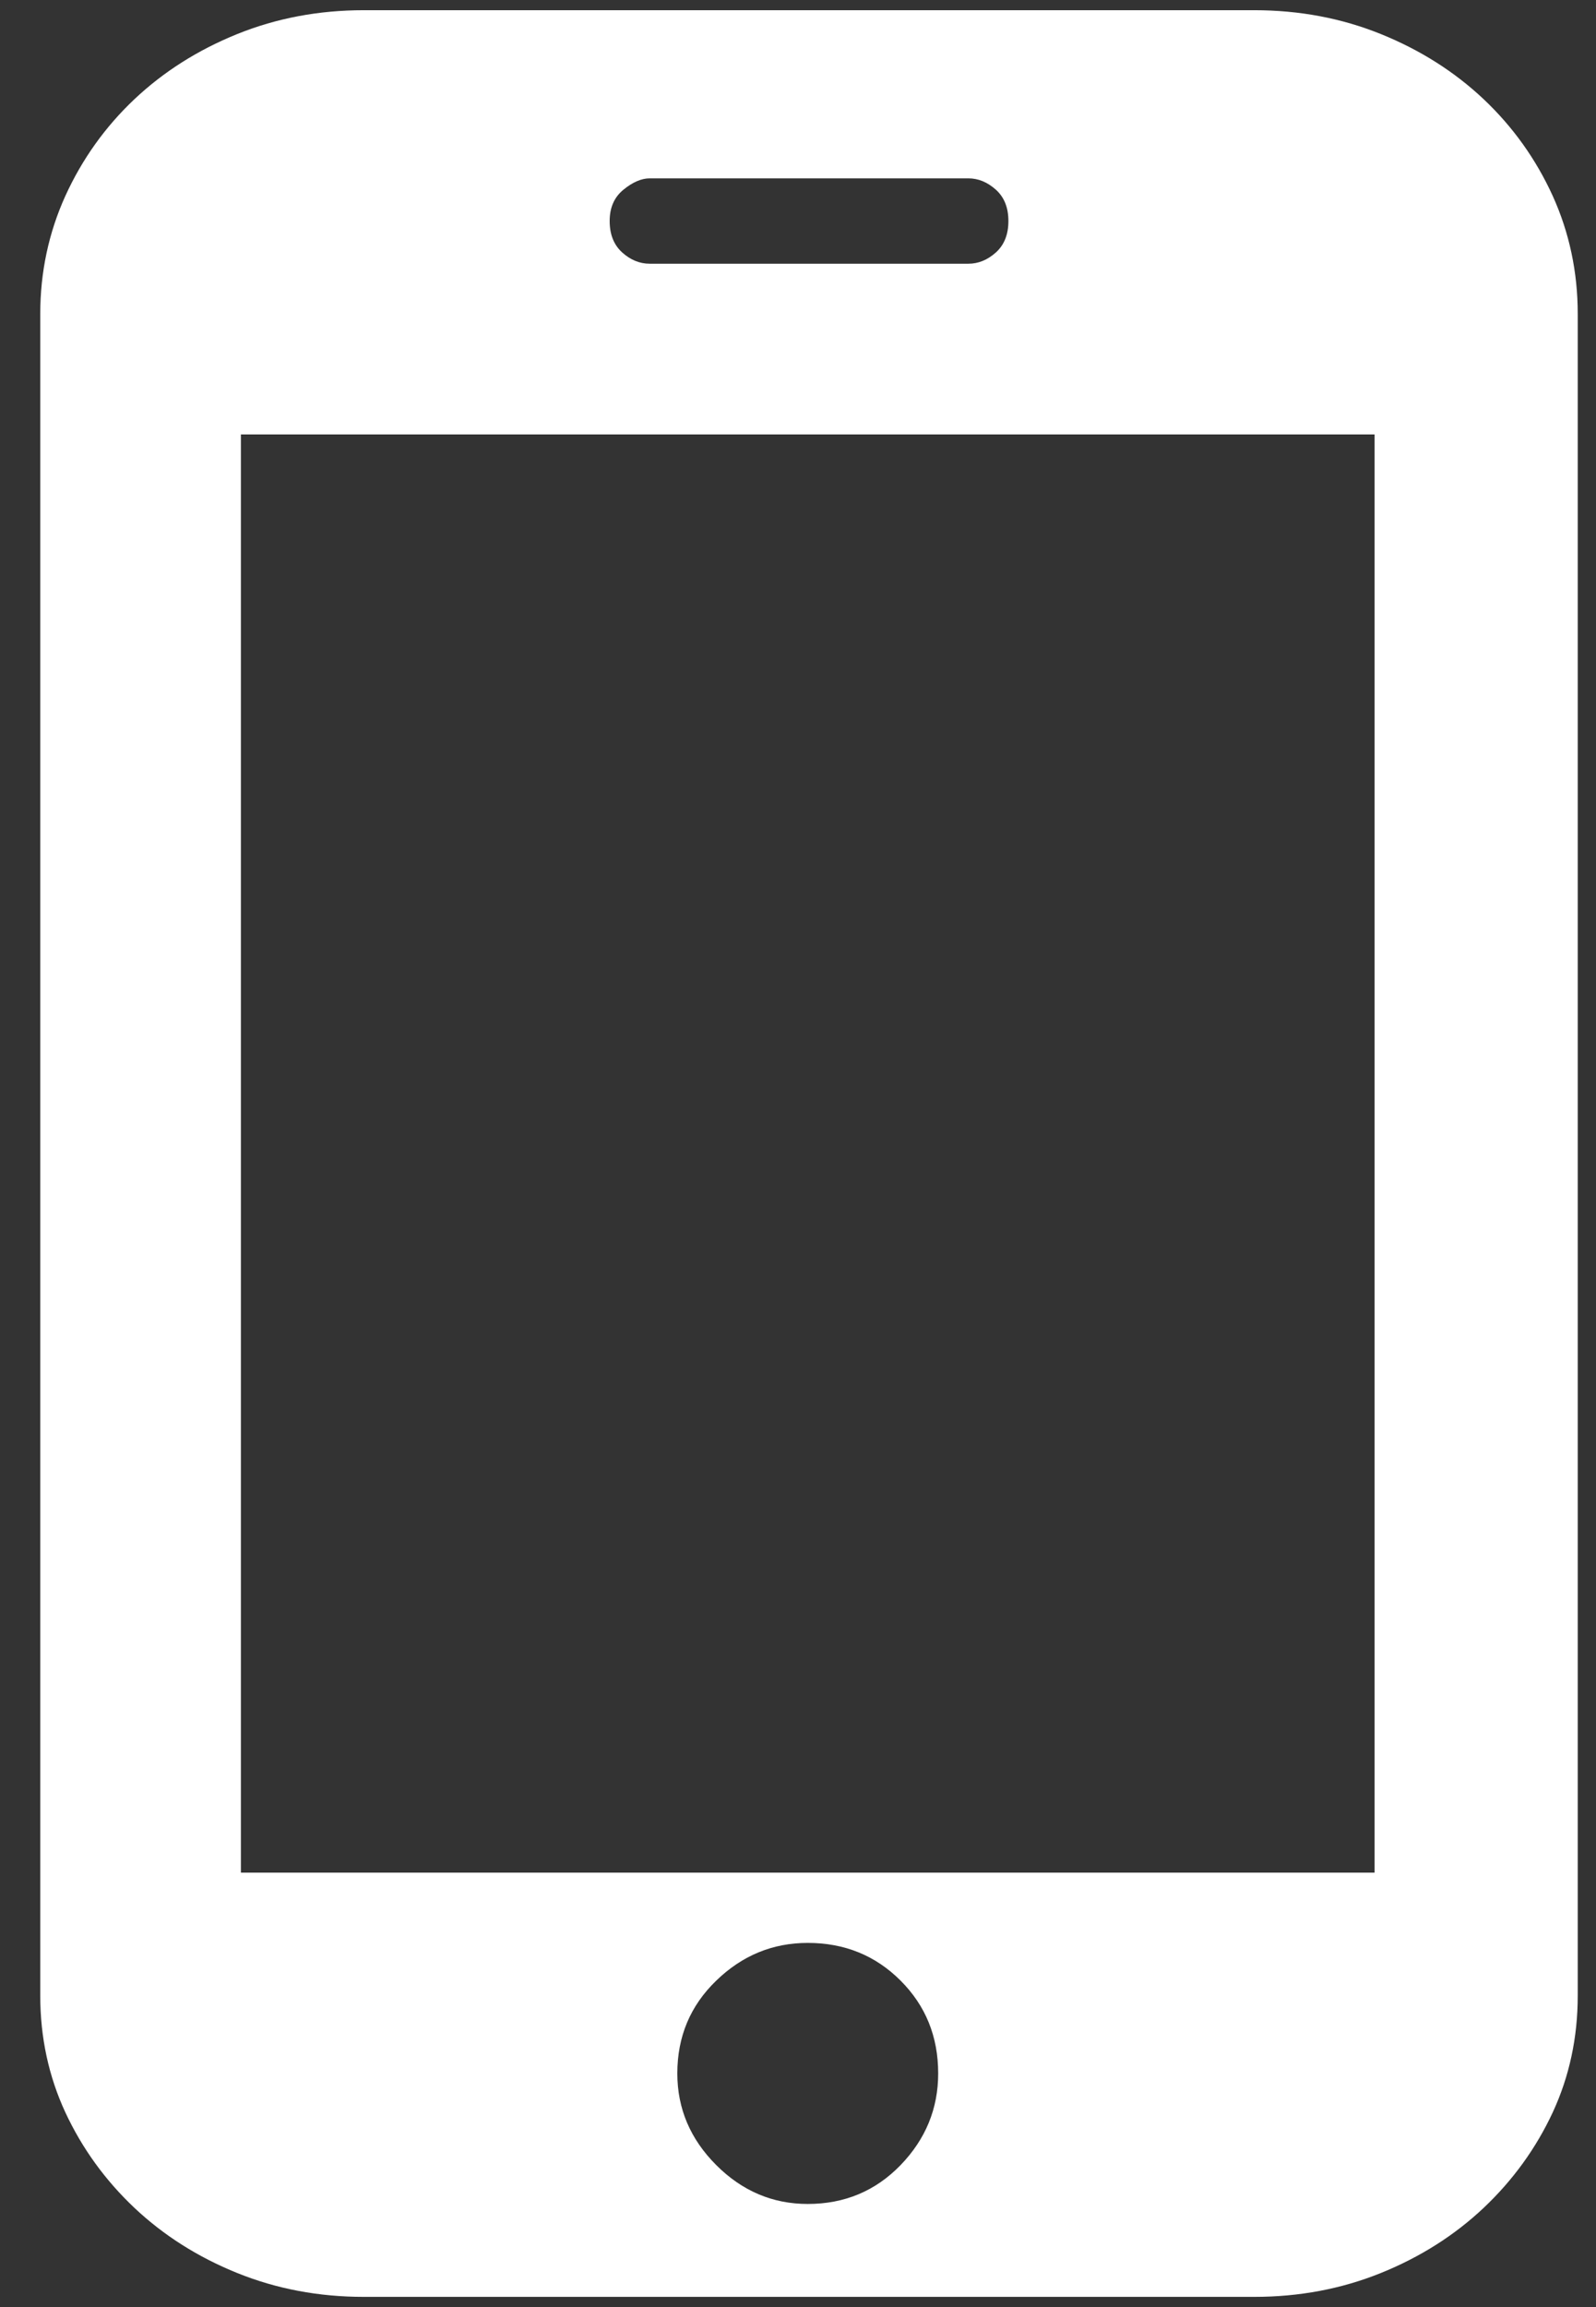 <svg width="18" height="26" viewBox="0 0 18 26" fill="none" xmlns="http://www.w3.org/2000/svg">
<rect x="0" y="0" width="18" height="26" fill="#333333" stroke="none"/>
<path id="Vector" d="M17.794 22.49C17.794 22.962 17.7 23.4 17.512 23.806C17.323 24.211 17.064 24.569 16.734 24.881C16.404 25.192 16.017 25.437 15.574 25.616C15.131 25.795 14.655 25.885 14.145 25.885H4.103C3.594 25.885 3.118 25.795 2.675 25.616C2.232 25.437 1.845 25.192 1.515 24.881C1.185 24.569 0.926 24.211 0.737 23.806C0.549 23.4 0.454 22.962 0.454 22.49V3.538C0.454 3.067 0.549 2.623 0.737 2.208C0.926 1.794 1.185 1.431 1.515 1.119C1.845 0.808 2.232 0.563 2.675 0.384C3.118 0.205 3.594 0.115 4.103 0.115H14.145C14.655 0.115 15.131 0.205 15.574 0.384C16.017 0.563 16.404 0.808 16.734 1.119C17.064 1.431 17.323 1.794 17.512 2.208C17.7 2.623 17.794 3.067 17.794 3.538V22.49ZM15.503 4.896H2.717V21.104H15.503V4.896ZM9.11 21.896C8.714 21.896 8.37 22.038 8.078 22.321C7.785 22.604 7.639 22.952 7.639 23.367C7.639 23.763 7.785 24.107 8.078 24.4C8.37 24.692 8.714 24.838 9.11 24.838C9.525 24.838 9.874 24.692 10.157 24.4C10.44 24.107 10.581 23.763 10.581 23.367C10.581 22.952 10.44 22.604 10.157 22.321C9.874 22.038 9.525 21.896 9.11 21.896ZM11.373 2.491C11.373 2.34 11.326 2.223 11.232 2.138C11.137 2.053 11.034 2.01 10.921 2.01H7.328C7.234 2.01 7.135 2.053 7.031 2.138C6.927 2.223 6.876 2.34 6.876 2.491C6.876 2.642 6.923 2.76 7.017 2.845C7.111 2.93 7.215 2.972 7.328 2.972H10.921C11.034 2.972 11.137 2.93 11.232 2.845C11.326 2.76 11.373 2.642 11.373 2.491Z" fill="white"/>
</svg>
